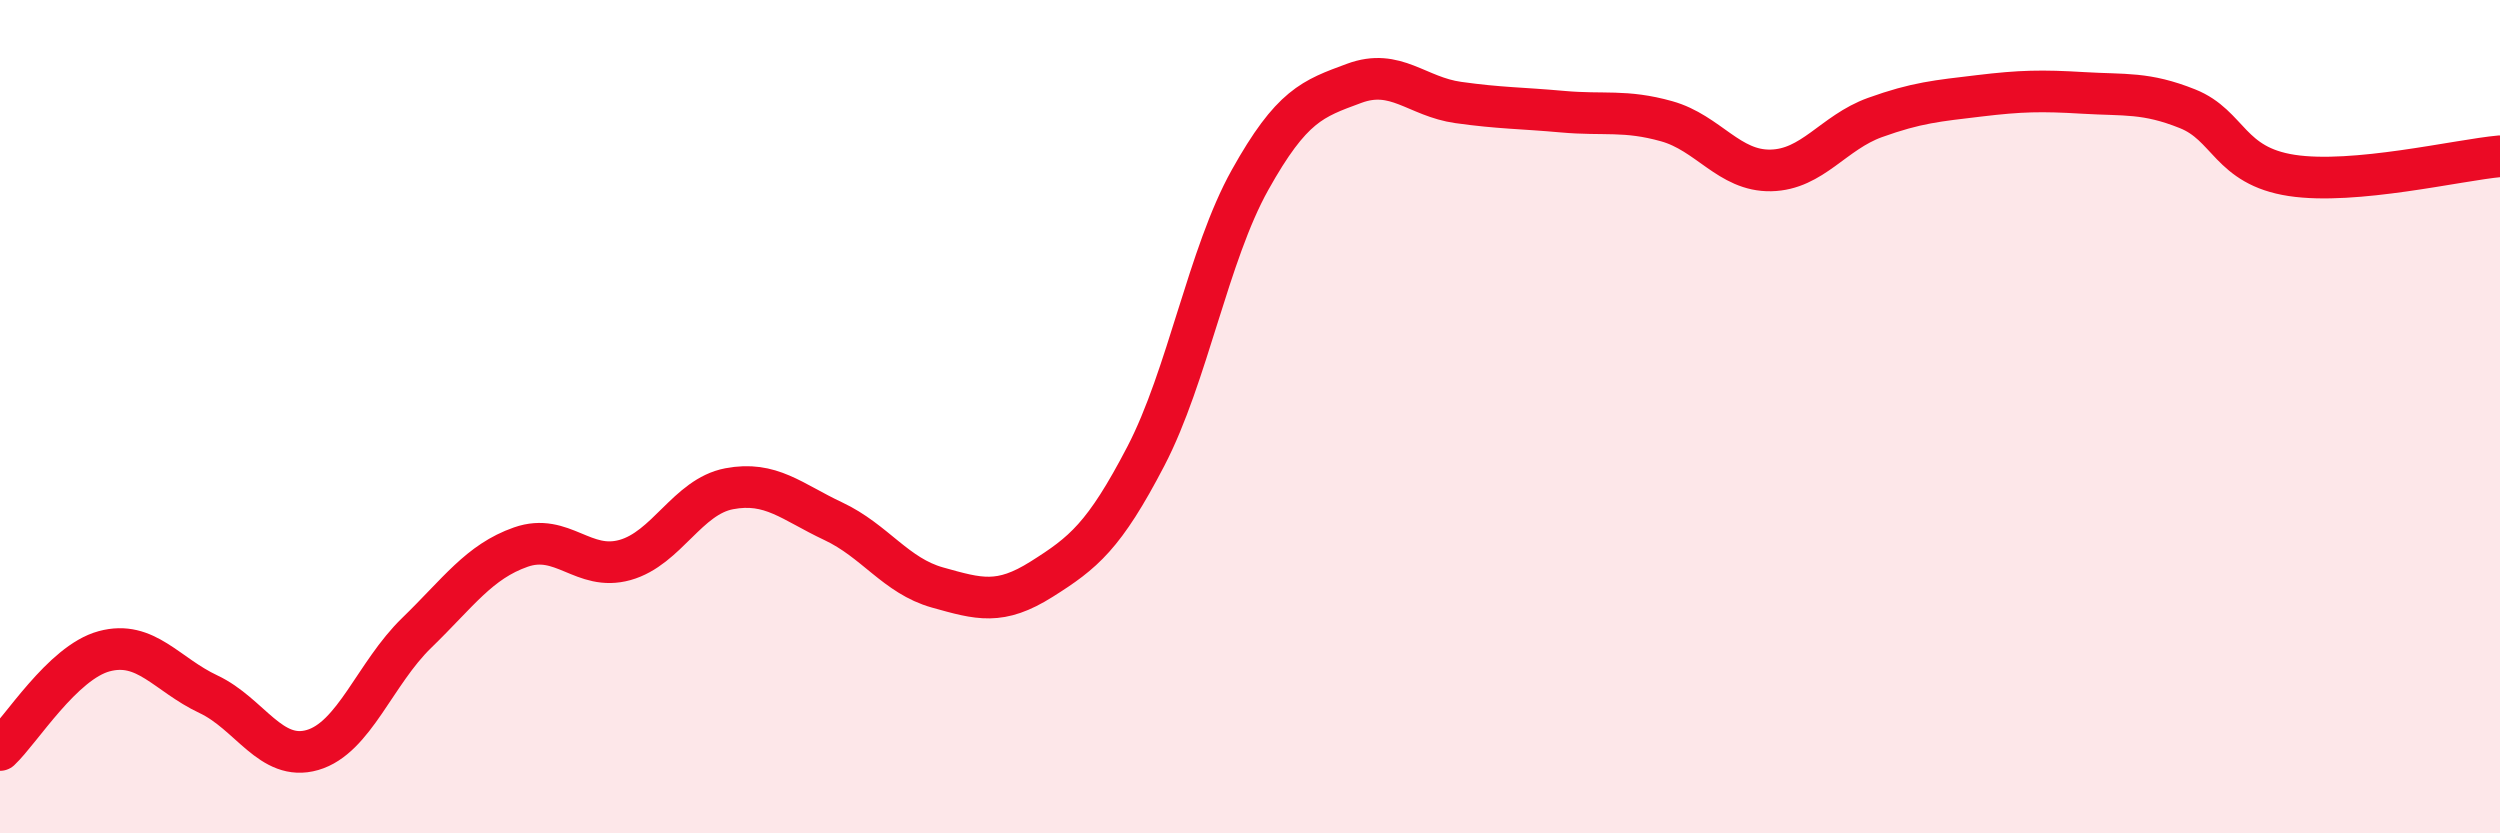 
    <svg width="60" height="20" viewBox="0 0 60 20" xmlns="http://www.w3.org/2000/svg">
      <path
        d="M 0,18 C 0.5,17.53 1.5,15.9 2.5,15.63 C 3.5,15.36 4,16.19 5,16.66 C 6,17.13 6.5,18.29 7.5,18 C 8.5,17.71 9,16.16 10,15.19 C 11,14.22 11.5,13.48 12.5,13.13 C 13.5,12.78 14,13.72 15,13.44 C 16,13.16 16.5,11.92 17.5,11.73 C 18.5,11.54 19,12.04 20,12.51 C 21,12.98 21.5,13.82 22.5,14.1 C 23.5,14.38 24,14.53 25,13.9 C 26,13.27 26.5,12.87 27.5,10.95 C 28.5,9.03 29,6.11 30,4.32 C 31,2.53 31.5,2.37 32.5,2 C 33.5,1.63 34,2.32 35,2.46 C 36,2.6 36.5,2.59 37.5,2.68 C 38.5,2.77 39,2.63 40,2.91 C 41,3.19 41.5,4.11 42.5,4.09 C 43.5,4.07 44,3.18 45,2.82 C 46,2.46 46.5,2.42 47.5,2.3 C 48.5,2.18 49,2.17 50,2.23 C 51,2.29 51.5,2.21 52.5,2.61 C 53.5,3.01 53.5,3.98 55,4.21 C 56.5,4.44 59,3.84 60,3.75L60 20L0 20Z"
        fill="#EB0A25"
        opacity="0.1"
        stroke-linecap="round"
        stroke-linejoin="round"
      />
      <path
        d="M 0,18 C 0.5,17.53 1.5,15.9 2.5,15.63 C 3.5,15.36 4,16.19 5,16.66 C 6,17.13 6.5,18.29 7.5,18 C 8.5,17.71 9,16.16 10,15.19 C 11,14.22 11.5,13.48 12.5,13.13 C 13.5,12.78 14,13.72 15,13.44 C 16,13.16 16.5,11.92 17.5,11.73 C 18.5,11.54 19,12.04 20,12.51 C 21,12.98 21.5,13.82 22.5,14.1 C 23.5,14.38 24,14.53 25,13.9 C 26,13.27 26.5,12.87 27.5,10.95 C 28.5,9.03 29,6.11 30,4.32 C 31,2.53 31.5,2.37 32.5,2 C 33.5,1.63 34,2.32 35,2.46 C 36,2.6 36.5,2.59 37.5,2.68 C 38.5,2.77 39,2.63 40,2.91 C 41,3.19 41.5,4.11 42.5,4.09 C 43.5,4.07 44,3.18 45,2.82 C 46,2.46 46.5,2.42 47.5,2.3 C 48.5,2.18 49,2.17 50,2.23 C 51,2.29 51.5,2.21 52.5,2.61 C 53.5,3.01 53.5,3.98 55,4.21 C 56.5,4.44 59,3.84 60,3.75"
        stroke="#EB0A25"
        stroke-width="1"
        fill="none"
        stroke-linecap="round"
        stroke-linejoin="round"
      />
    </svg>
  